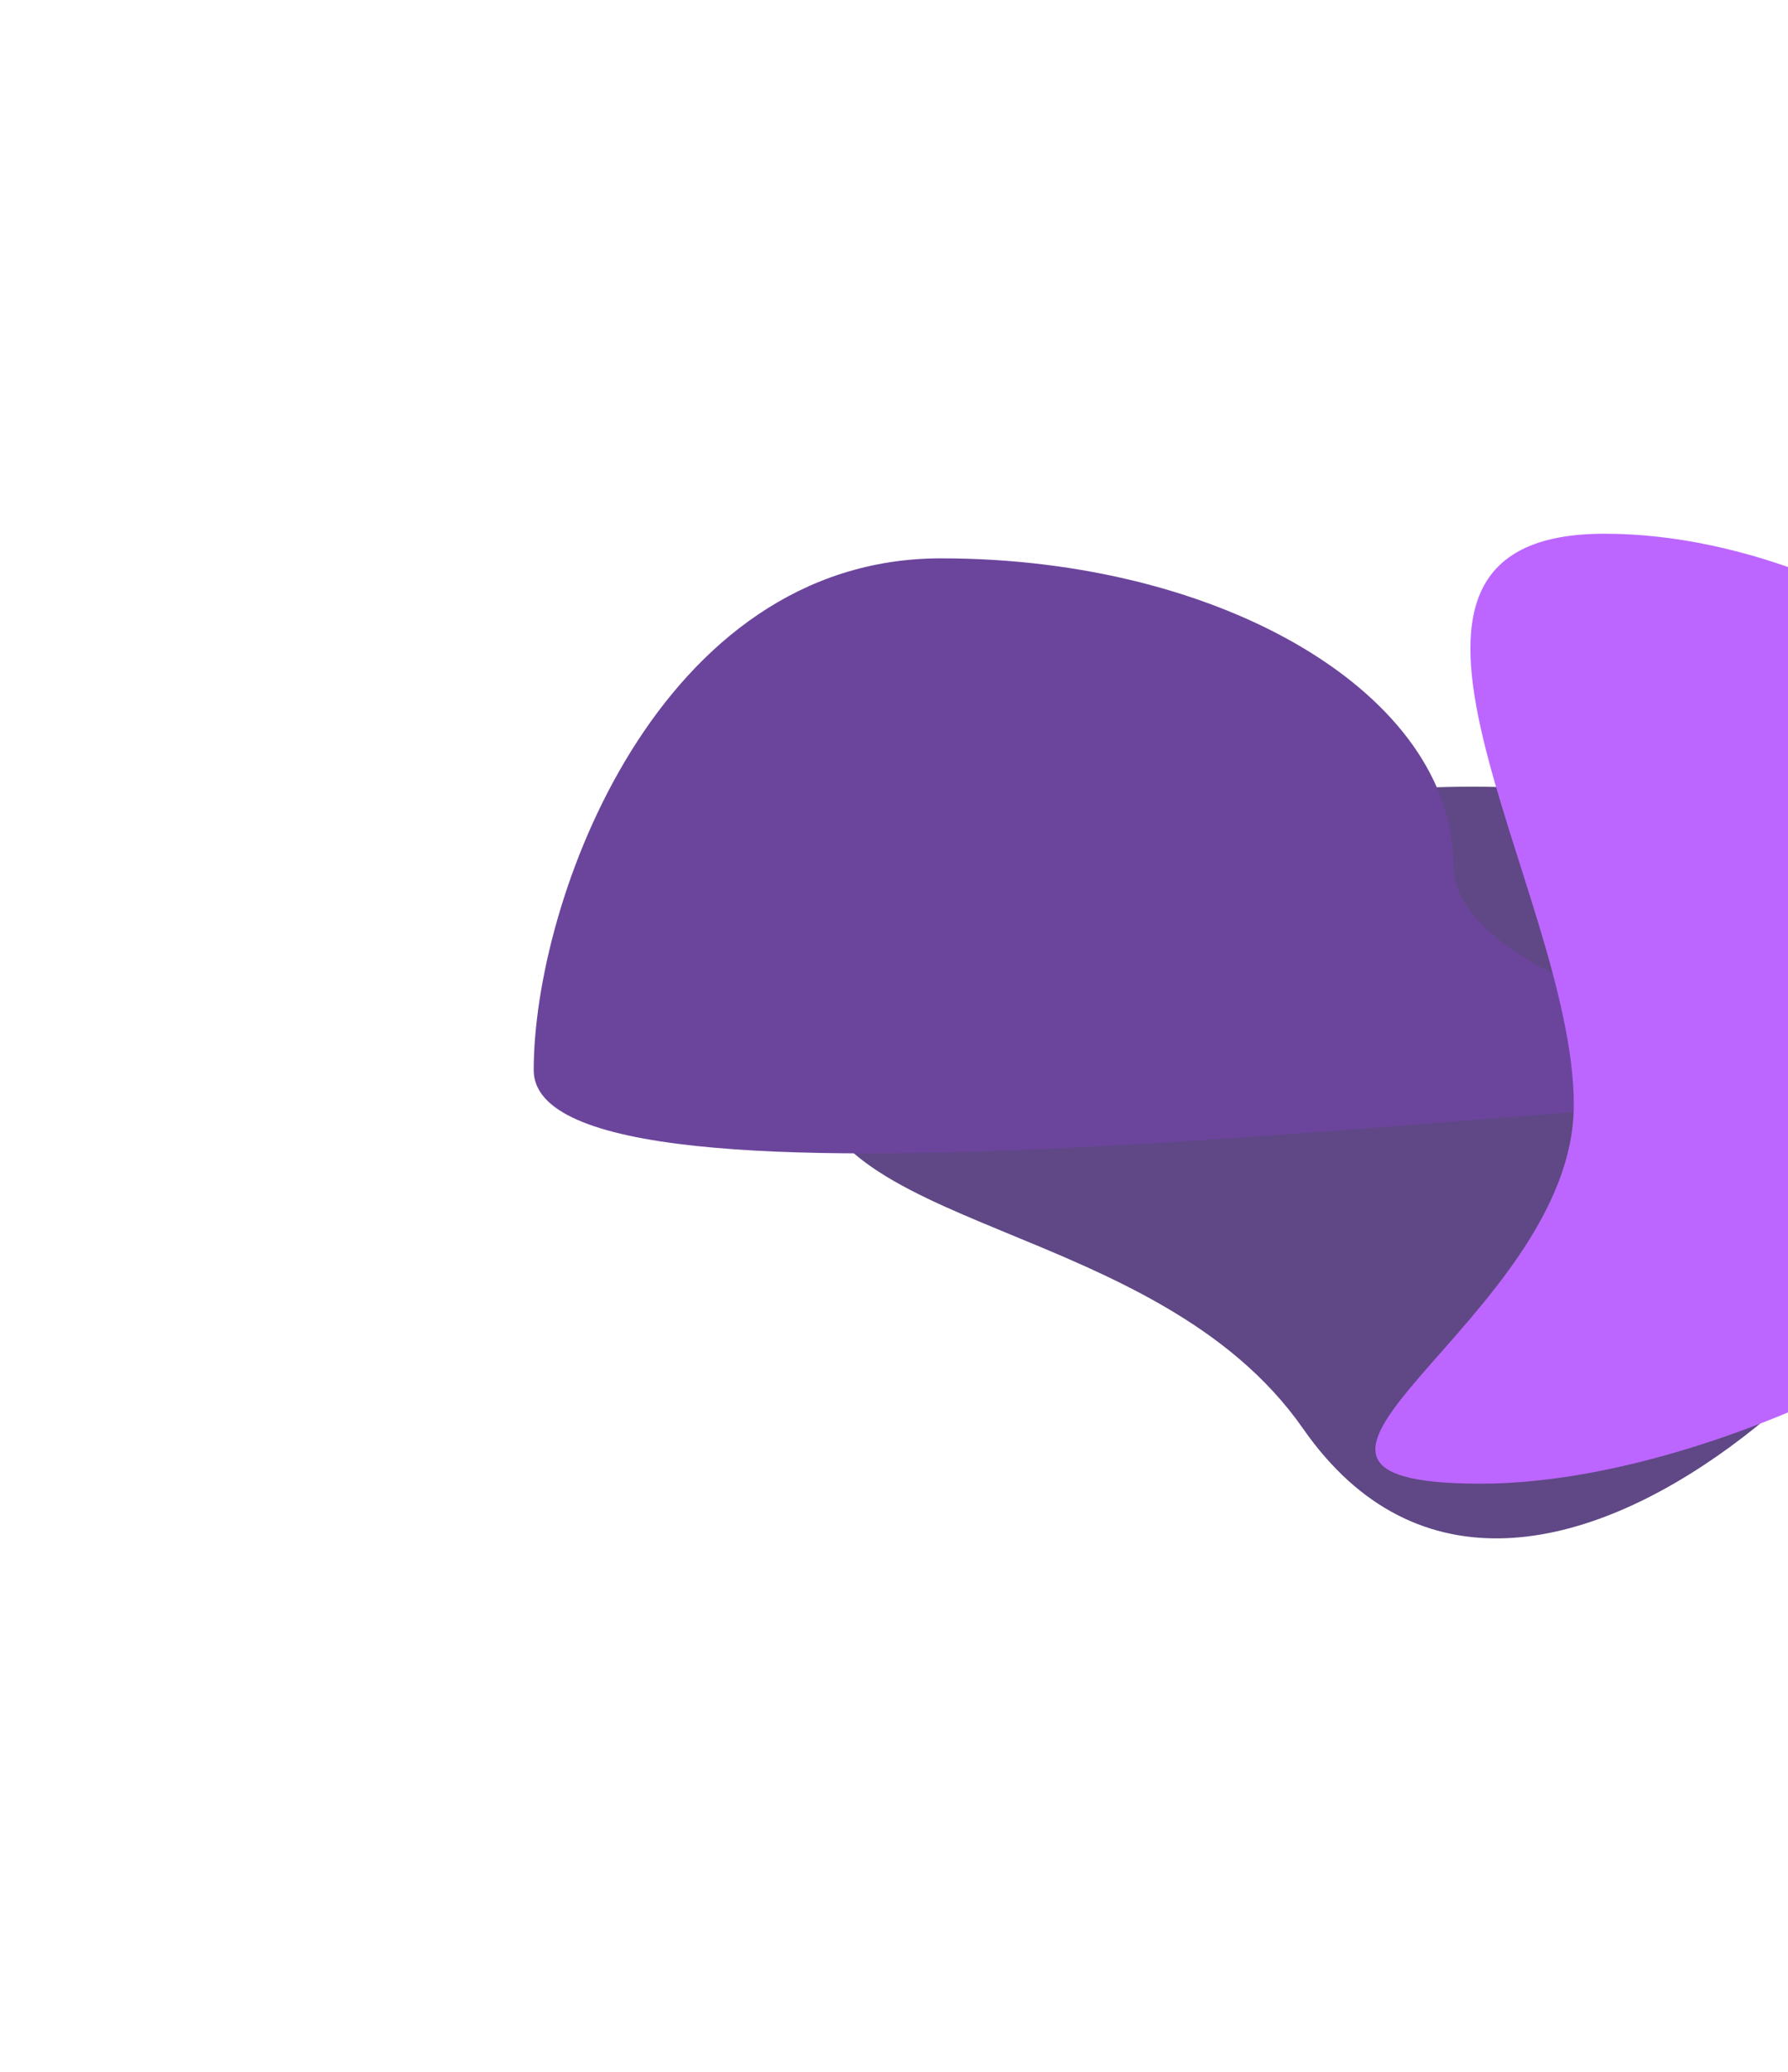 <svg width="1196" height="1386" viewBox="0 0 1196 1386" fill="none" xmlns="http://www.w3.org/2000/svg">
<g opacity="0.8">
<g filter="url(#filter0_f_7863_6073)">
<path d="M1327.98 731.103C1327.98 844.271 1024.21 1174.68 871.66 955.635C772.935 813.875 541.75 825.328 541.75 712.161C541.75 598.994 796.131 526.196 985.357 526.196C1174.58 526.196 1327.98 617.936 1327.98 731.103Z" fill="#371A66"/>
</g>
<g filter="url(#filter1_f_7863_6073)">
<path d="M972.096 578.373C972.096 691.54 1409.39 734.638 1220.17 734.638C1030.94 734.638 357 828.956 357 715.789C357 602.621 440.246 373.466 629.472 373.466C818.698 373.466 972.096 465.206 972.096 578.373Z" fill="#461683"/>
</g>
<g filter="url(#filter2_f_7863_6073)">
<path d="M1477.31 677.615C1477.31 821.455 1179.63 992.407 990.491 992.407C801.349 992.407 1052.72 882.84 1052.72 739C1052.72 595.161 884.173 357 1073.31 357C1262.46 357 1477.31 533.776 1477.31 677.615Z" fill="#AB40FF"/>
</g>
</g>
<defs>
<filter id="filter0_f_7863_6073" x="184.858" y="169.304" width="1500.02" height="1216.59" filterUnits="userSpaceOnUse" color-interpolation-filters="sRGB">
<feFlood flood-opacity="0" result="BackgroundImageFix"/>
<feBlend mode="normal" in="SourceGraphic" in2="BackgroundImageFix" result="shape"/>
<feGaussianBlur stdDeviation="178.446" result="effect1_foregroundBlur_7863_6073"/>
</filter>
<filter id="filter1_f_7863_6073" x="0.108" y="16.574" width="1624.45" height="1111.8" filterUnits="userSpaceOnUse" color-interpolation-filters="sRGB">
<feFlood flood-opacity="0" result="BackgroundImageFix"/>
<feBlend mode="normal" in="SourceGraphic" in2="BackgroundImageFix" result="shape"/>
<feGaussianBlur stdDeviation="178.446" result="effect1_foregroundBlur_7863_6073"/>
</filter>
<filter id="filter2_f_7863_6073" x="563.108" y="0.108" width="1271.09" height="1349.19" filterUnits="userSpaceOnUse" color-interpolation-filters="sRGB">
<feFlood flood-opacity="0" result="BackgroundImageFix"/>
<feBlend mode="normal" in="SourceGraphic" in2="BackgroundImageFix" result="shape"/>
<feGaussianBlur stdDeviation="178.446" result="effect1_foregroundBlur_7863_6073"/>
</filter>
</defs>
</svg>
